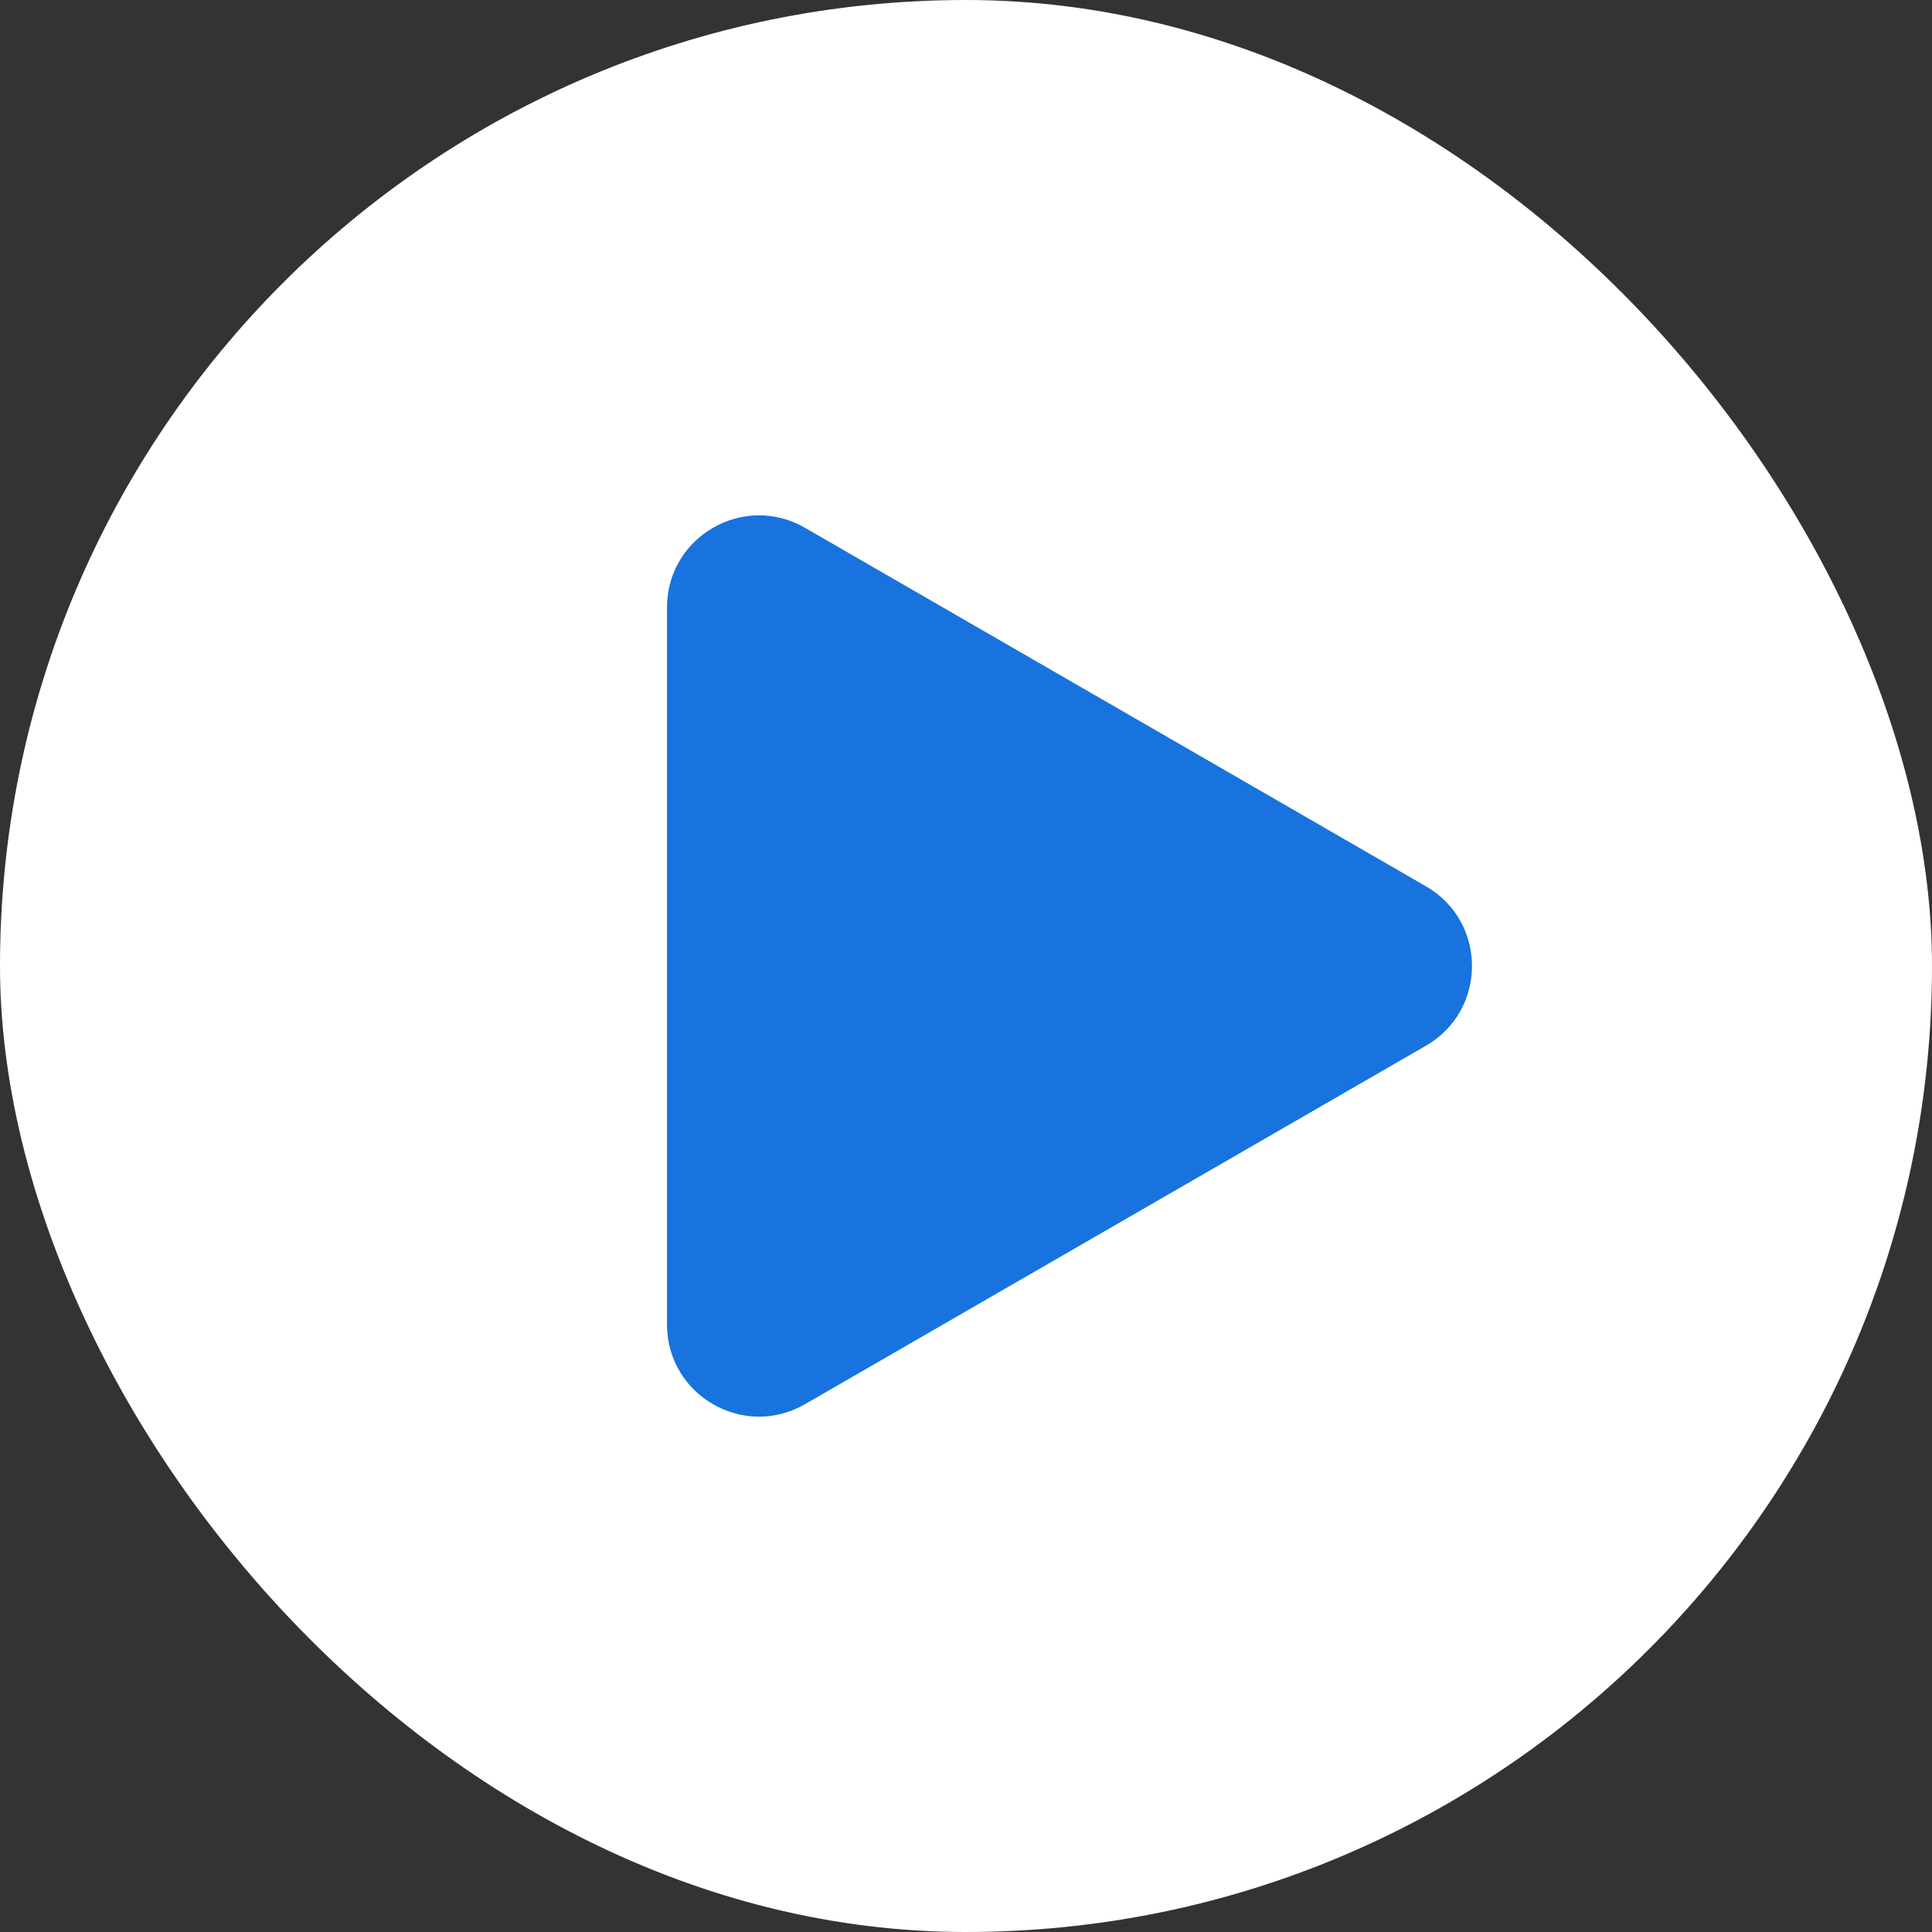 <svg xmlns="http://www.w3.org/2000/svg" width="42" height="42" viewBox="0 0 42 42" fill="none"><rect x="0" y="0" width="42" height="42" fill="#333333" stroke="none"/><rect width="42" height="42" rx="21" fill="white"></rect><path d="M31 19.268C32.333 20.038 32.333 21.962 31 22.732L17.5 30.526C16.167 31.296 14.5 30.334 14.5 28.794L14.5 13.206C14.5 11.666 16.167 10.704 17.5 11.474L31 19.268Z" fill="#1873DE"></path></svg>